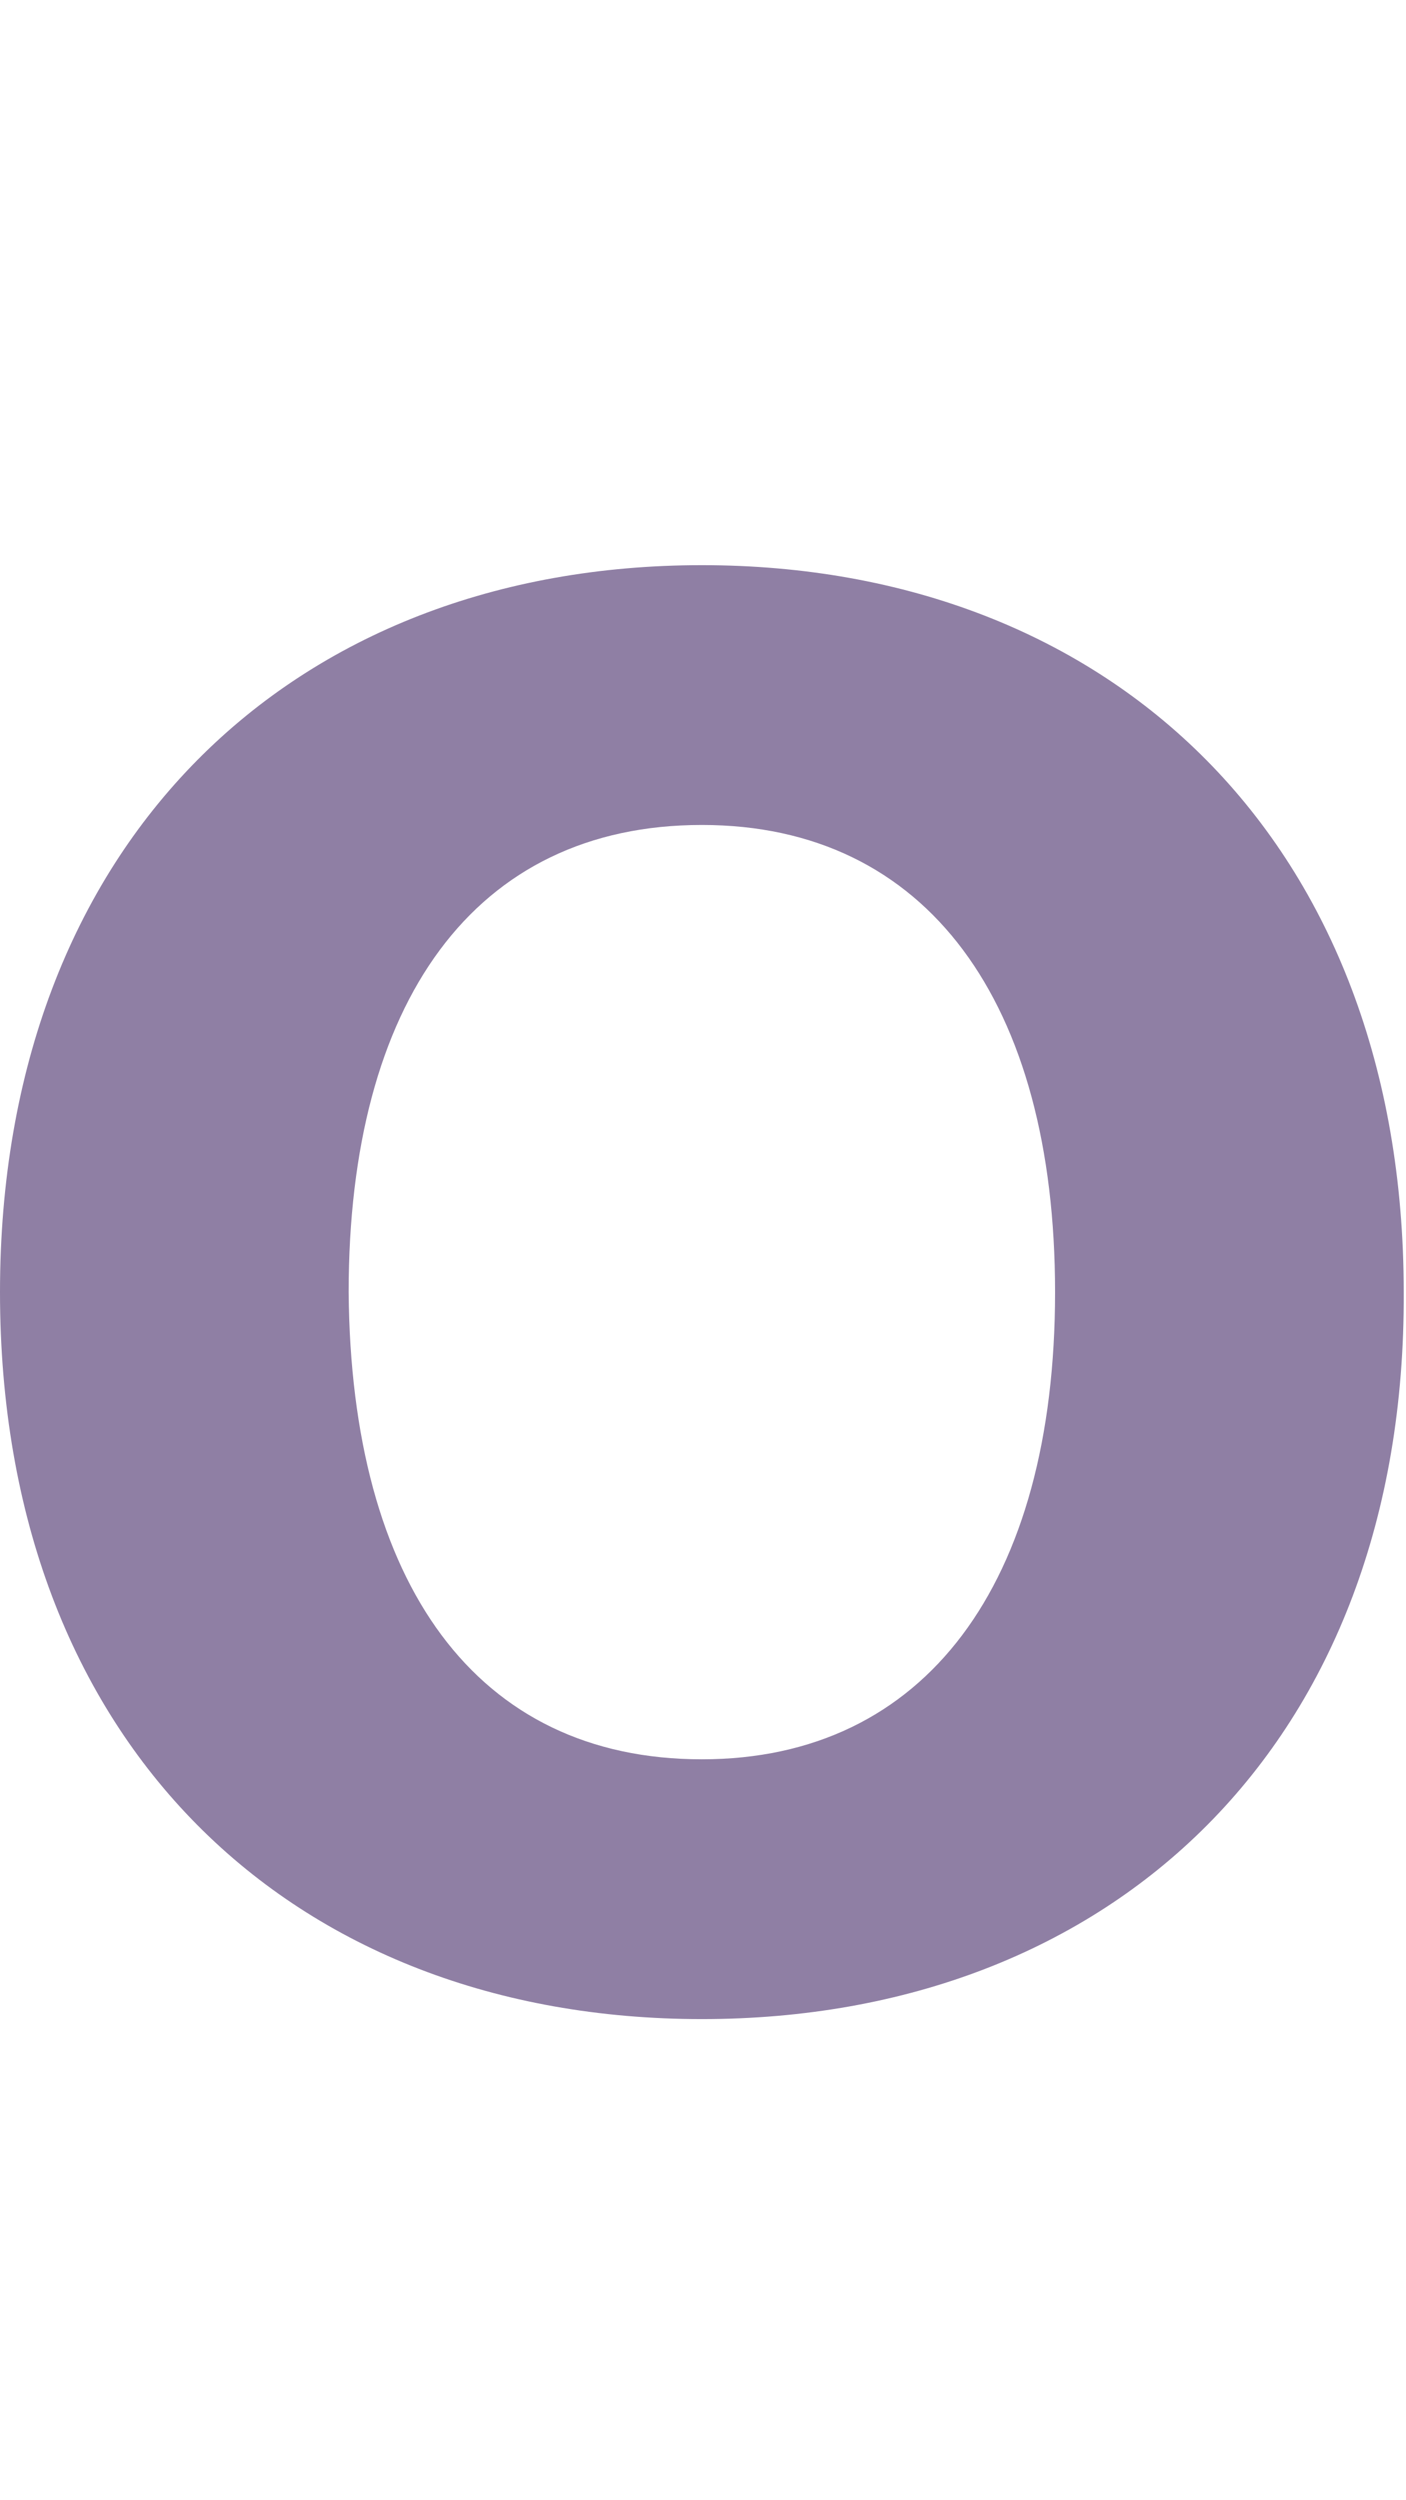 <?xml version="1.0" encoding="utf-8"?>
<!-- Generator: Adobe Illustrator 28.1.0, SVG Export Plug-In . SVG Version: 6.00 Build 0)  -->
<svg version="1.1" xmlns="http://www.w3.org/2000/svg" xmlns:xlink="http://www.w3.org/1999/xlink" x="0px" y="0px"
	 viewBox="0 0 61.7 109.7" style="enable-background:new 0 0 61.7 109.7;" xml:space="preserve">
<style type="text/css">
	.st0{display:none;}
	.st1{display:inline;fill:#88C12D;}
	.st2{display:inline;fill:#8F7FA4;}
	.st3{fill:#8F7FA4;}
</style>
<g id="レイヤー_2" class="st0">
	<rect x="25.8" class="st1" width="10" height="109.7"/>
</g>
<g id="レイヤー_1" class="st0">
	<path class="st2" d="M10.7,61.2c1.1,11.6,11.2,15.6,21.8,15.6c10.2,0,18.1-4.6,18.1-13.2c0-6.2-3.7-9.7-14-11.6l-15.7-2.9
		C8.3,46.8-1.9,40.8-1.9,25.8C-1.9,10.6,11.6,0,30.3,0c20.4,0,32.6,8.9,34.3,25h-15c-1.1-8.4-8.5-13.1-19.2-13.1
		c-10.3,0-16.8,5.4-16.8,13c0,7.1,4.4,9.4,13.7,11.2l16.6,3.2c14,2.6,22.4,9.6,22.4,23.4c0,15.6-14.3,25.9-33.2,25.9
		C12.7,88.6-3.1,80-4.6,61.2H10.7z"/>
</g>
<g id="レイヤー_3" class="st0">
	<path class="st2" d="M15.4,109.7H0.1V27.4h15.1v10.1c2.9-6.1,10.1-11.5,19.6-11.5c16,0,26.9,13.1,26.9,31.9
		c0,19-10.9,31.9-26.9,31.9c-9.2,0-16.2-5-19.3-11.2V109.7z M15.1,58.9c0,11.9,5.6,19.6,15.4,19.6c10,0,15.7-8,15.7-20.6
		c0-12.5-5.8-20.6-15.7-20.6c-9.7,0-15.4,7.7-15.4,19.6V58.9z"/>
</g>
<g id="レイヤー_4" class="st0">
	<path class="st2" d="M32.3,88.8C14.6,88.8,1.5,76.9,1.5,57s13.3-32,30.5-32c19.1,0,28.2,14.5,28.2,30.7v4.9H16.4
		c1,10.8,6.5,16.9,16,16.9c7,0,11.3-3.2,13.3-9.1h14.2C57.2,81.4,46.3,88.8,32.3,88.8z M16.9,50.6h28.7c0-7.6-4.3-14.3-13.6-14.3
		C23.9,36.3,18.5,41.2,16.9,50.6z"/>
</g>
<g id="レイヤー_5" class="st0">
	<path class="st2" d="M32.9,24.8c15.1,0,24.8,8.8,26.5,22.3H44.9c-1.2-6.6-5.2-10.8-12.1-10.8c-9.7,0-15.1,8-15.1,20.4
		c0,12.5,5.4,20.4,15.1,20.4c7,0,10.9-4.3,12.1-10.8h14.5C57.7,80,48,88.6,32.9,88.6C15,88.6,2.3,76.5,2.3,56.7
		C2.3,37,15,24.8,32.9,24.8z"/>
</g>
<g id="レイヤー_6" class="st0">
	<path class="st2" d="M22.7,2.3H39v15H22.7V2.3z M23.2,27.6h15.4v61H23.2V27.6z"/>
</g>
<g id="レイヤー_7" class="st0">
	<path class="st2" d="M43.4,77.3c-2.9,7-10.6,10.9-20.3,10.9c-11.9,0-20.5-6.6-20.5-17.6c0-12.2,9.6-17.3,22-18.7l18.2-2V47
		c0-7.4-4.6-11-11.5-11c-6.7,0-10.8,3.7-11.3,9.4H5.3c1.3-13.1,11.5-20.8,26.5-20.8c16.6,0,26,7.8,26,23.6v23.5
		c0,5.6,0.2,10.3,1.2,15.2H44.3C43.7,83.6,43.4,80.3,43.4,77.3z M42.8,63.3v-3.7l-13.6,1.6c-6.5,0.8-11.4,2.3-11.4,8.6
		c0,4.8,3.4,7.8,9.5,7.8C35.3,77.6,42.8,72.9,42.8,63.3z"/>
</g>
<g id="レイヤー_8" class="st0">
	<path class="st2" d="M23.2,88.3V0h15.4v88.3H23.2z"/>
</g>
<g id="レイヤー_9">
	<path class="st3" d="M30.8,88.6C12.8,88.6,0,76.5,0,56.7C0,37,12.8,24.8,30.8,24.8c18,0,30.8,12.2,30.8,31.9
		C61.7,76.5,48.8,88.6,30.8,88.6z M30.8,77.2c9.8,0,15.5-7.7,15.5-20.5c0-12.7-5.6-20.5-15.5-20.5c-10,0-15.5,7.8-15.5,20.5
		C15.4,69.5,20.9,77.2,30.8,77.2z"/>
</g>
</svg>
